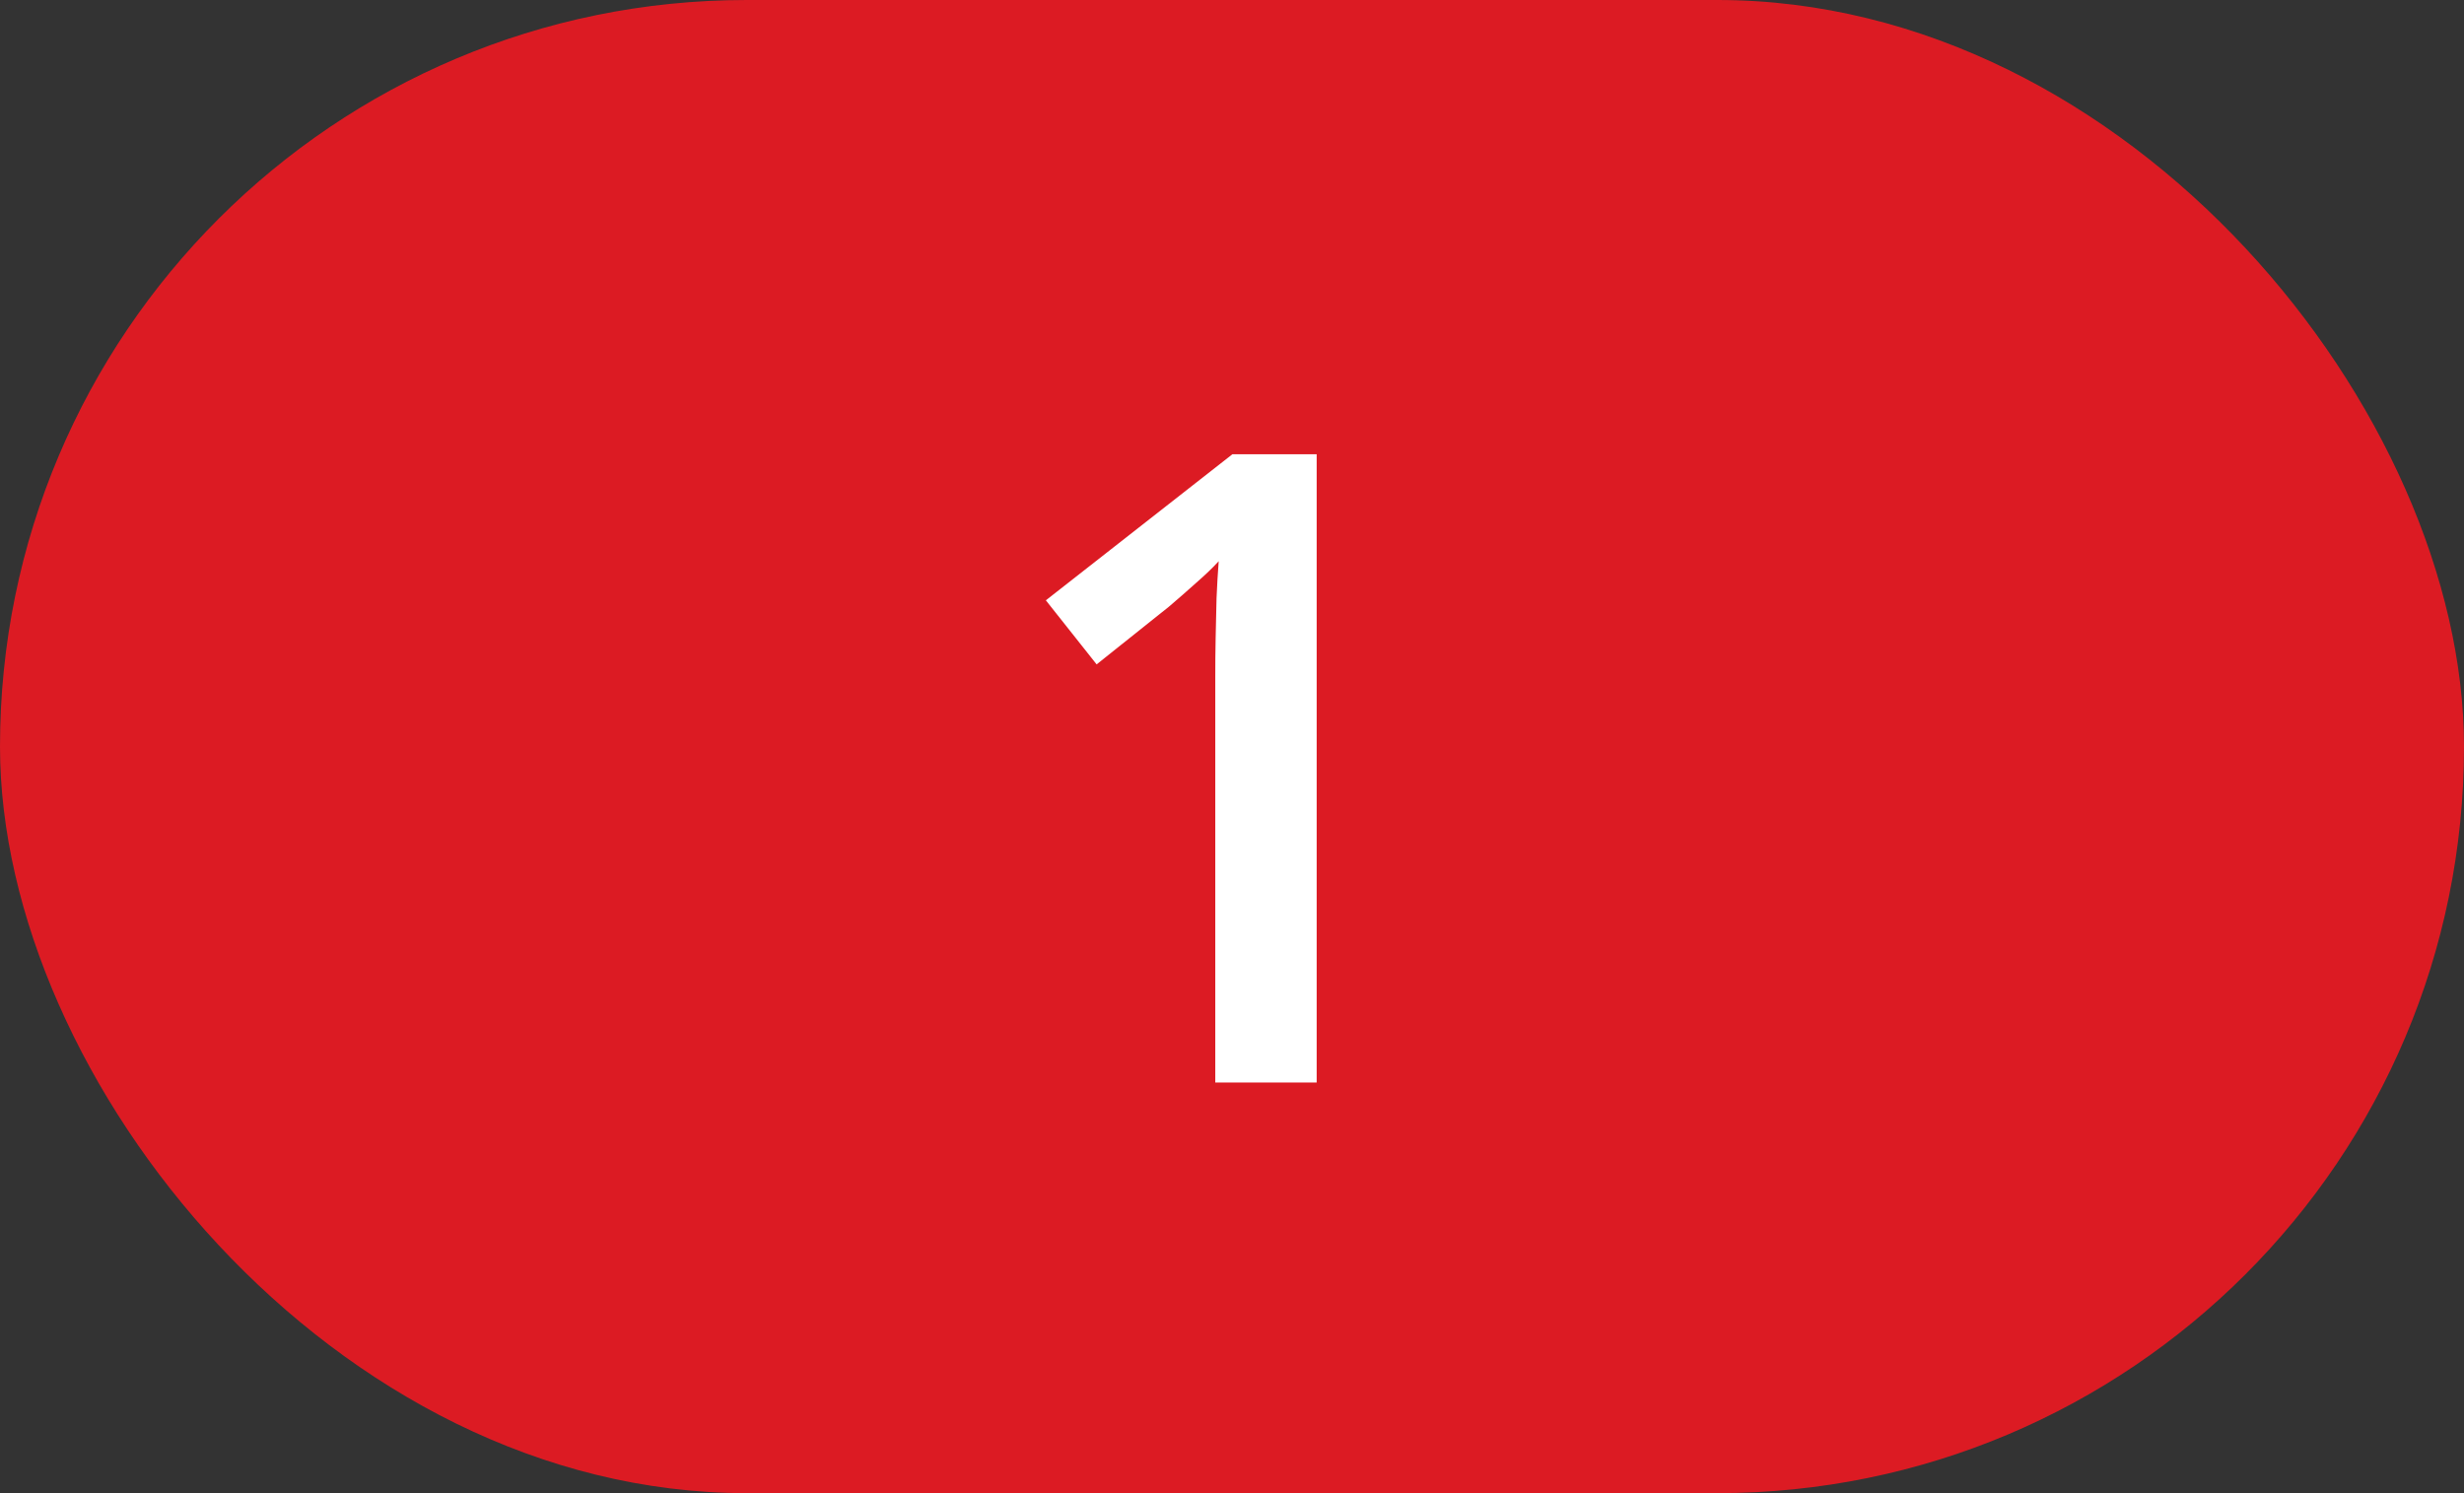 <?xml version="1.0" encoding="UTF-8"?> <svg xmlns="http://www.w3.org/2000/svg" width="33" height="20" viewBox="0 0 33 20" fill="none"><rect x="0" y="0" width="33" height="20" fill="#333333" stroke="none"/><rect width="33" height="20" rx="10" fill="#DC1B23"></rect><path d="M17.634 14.5H16.276V9.083C16.276 8.903 16.277 8.722 16.281 8.542C16.285 8.362 16.289 8.185 16.293 8.012C16.3 7.84 16.31 7.675 16.322 7.517C16.241 7.606 16.141 7.701 16.022 7.805C15.907 7.909 15.784 8.016 15.654 8.127L14.687 8.899L14.007 8.041L16.506 6.084H17.634V14.5Z" fill="white"></path></svg> 
